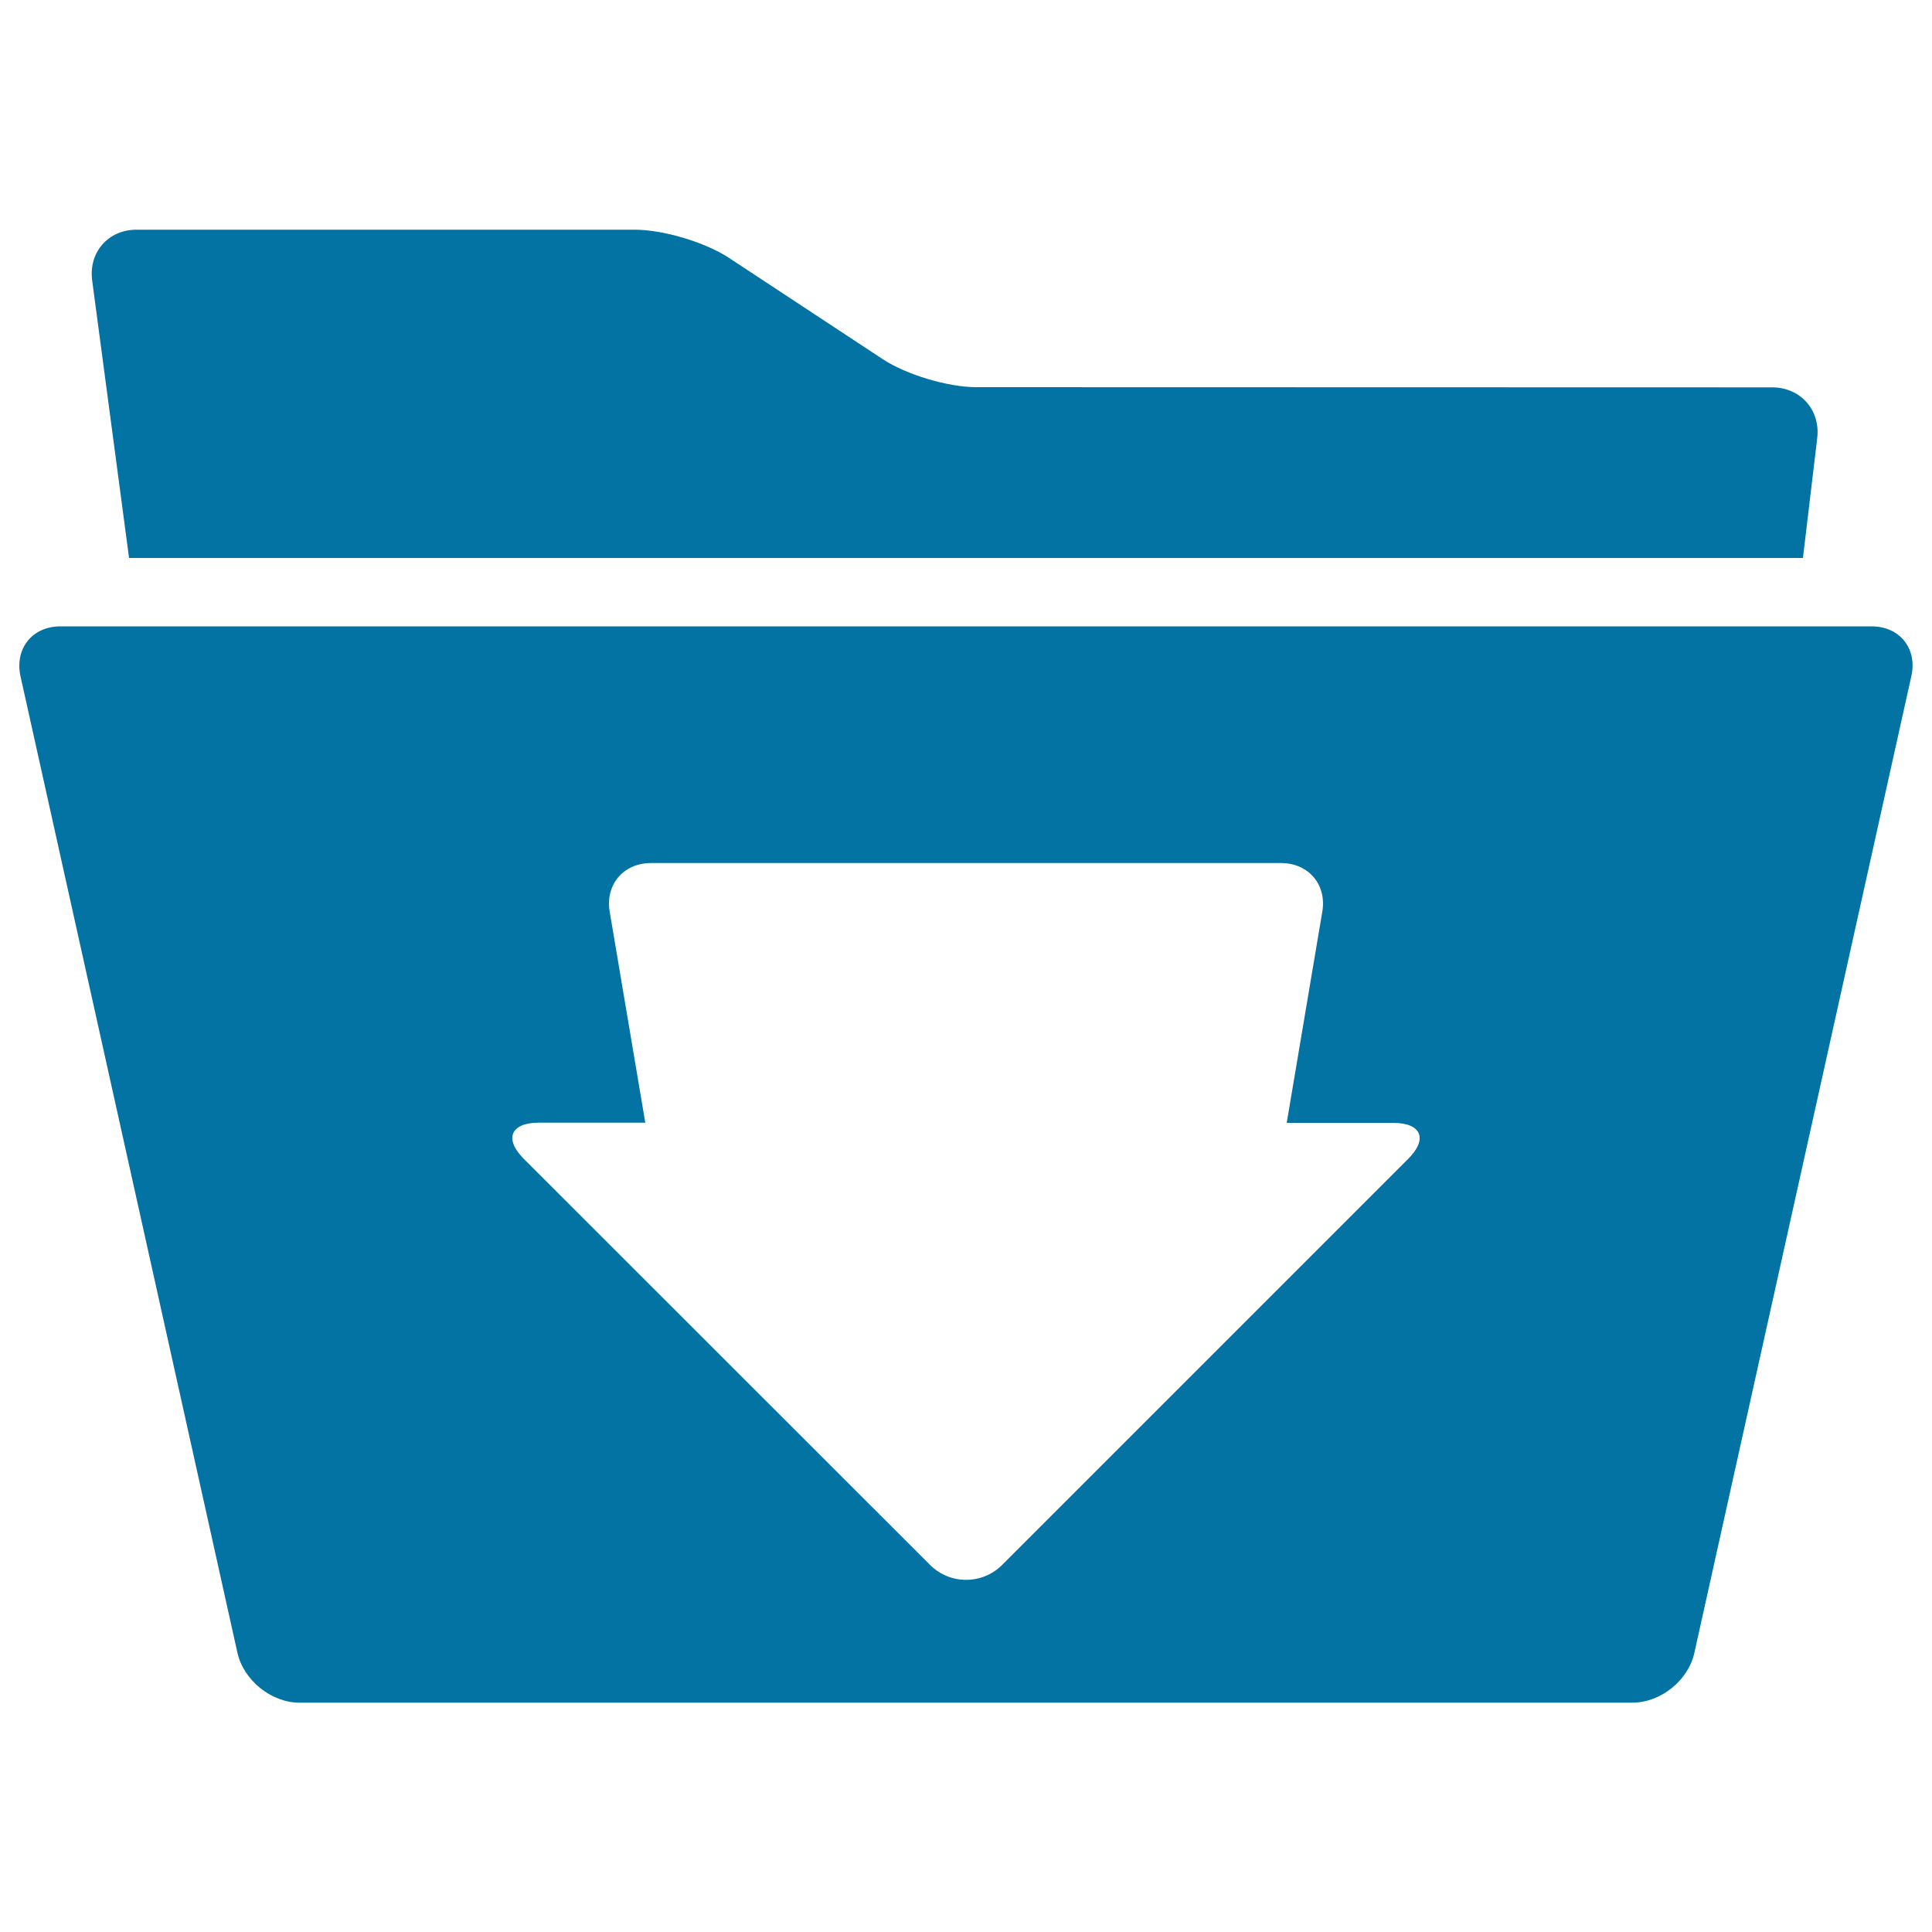 <svg xmlns="http://www.w3.org/2000/svg" viewBox="0 0 1000 1000" style="fill:#0273a2">
<title>Download Folder Interface Symbol SVG icon</title>
<g><g><path d="M505.3,200.4c-14.6,0-36.3-6.5-48.4-14.5l-79.7-52.5c-12.2-8-33.9-14.5-48.5-14.5H70.6c-14.6,0-24.8,11.7-22.9,26.2l19.1,143.7h866.4l7.4-62.1c1.7-14.5-8.7-26.2-23.3-26.2L505.3,200.4L505.3,200.4z"/><path d="M968.7,324.2H31.3c-14.6,0-23.8,11.5-20.7,25.8l112.3,505.5c3.2,14.2,17.5,25.8,32.1,25.8h689.9c14.6,0,29-11.5,32.1-25.8l112.3-505.5C992.5,335.7,983.3,324.2,968.7,324.2z M728.9,599.8L518.7,810c-10.3,10.3-27,10.3-37.3,0L271.1,599.8c-10.3-10.3-6.8-18.7,7.7-18.7H334l-18.3-108.5c-2.8-14.3,6.7-25.9,21.3-25.9h326c14.6,0,24.1,11.6,21.3,25.9L666,581.2h55.1C735.7,581.2,739.2,589.5,728.9,599.8z"/></g></g>
</svg>